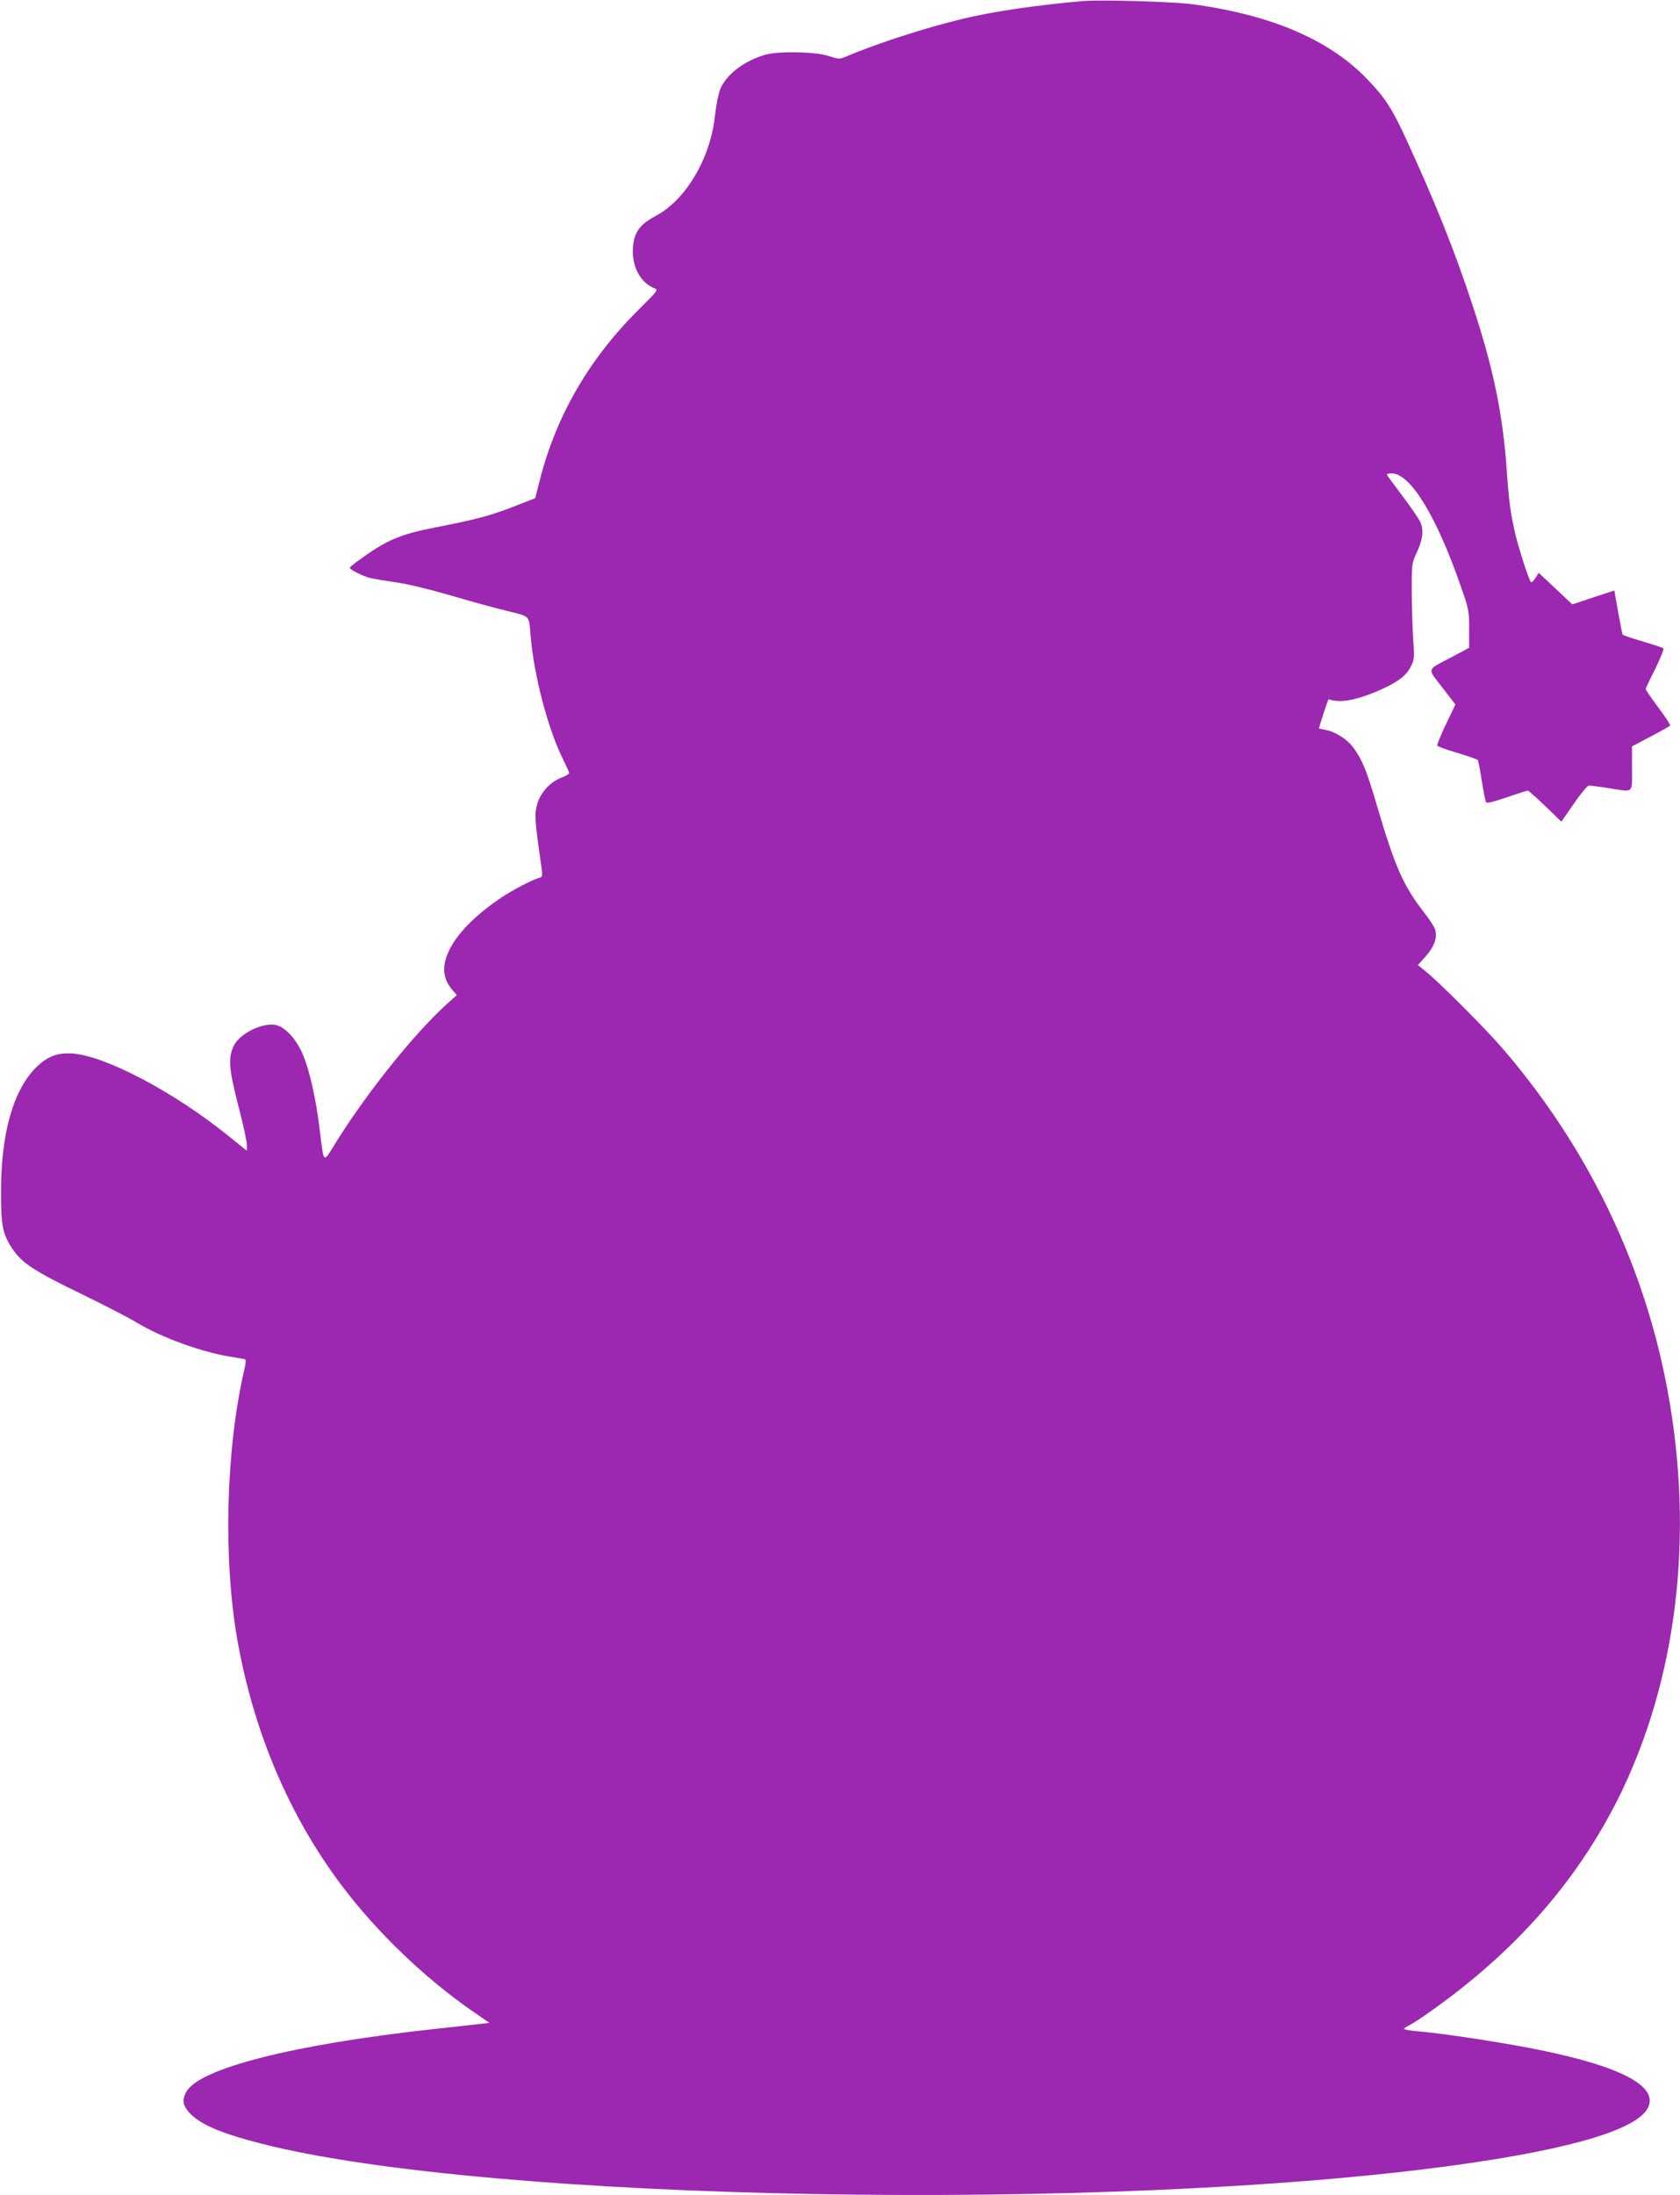 <?xml version="1.0" standalone="no"?>
<!DOCTYPE svg PUBLIC "-//W3C//DTD SVG 20010904//EN"
 "http://www.w3.org/TR/2001/REC-SVG-20010904/DTD/svg10.dtd">
<svg version="1.0" xmlns="http://www.w3.org/2000/svg"
 width="980pt" height="1280pt" viewBox="0 0 980 1280"
 preserveAspectRatio="xMidYMid meet">
<g transform="translate(0,1280) scale(0.1,-0.1)"
fill="#9c27b0" stroke="none">
<path d="M6320 12794 c-269 -23 -527 -61 -705 -104 -224 -54 -498 -143 -675
-218 -43 -18 -45 -18 -105 1 -76 26 -292 30 -370 8 -121 -34 -227 -114 -263
-199 -11 -27 -24 -93 -31 -153 -25 -250 -170 -495 -346 -588 -95 -51 -128 -97
-133 -190 -6 -107 45 -201 126 -232 23 -9 19 -14 -85 -117 -293 -289 -486
-620 -583 -997 l-28 -110 -131 -51 c-135 -52 -214 -73 -450 -119 -213 -42
-287 -74 -458 -199 -23 -17 -42 -34 -43 -37 0 -9 73 -47 115 -58 22 -6 90 -17
152 -26 67 -9 194 -40 315 -75 112 -33 260 -74 331 -91 143 -35 132 -24 142
-144 20 -238 103 -553 194 -732 17 -34 31 -66 31 -71 0 -5 -20 -17 -44 -26
-66 -25 -123 -87 -142 -154 -17 -59 -15 -91 20 -336 12 -84 12 -89 -6 -94 -41
-10 -161 -73 -230 -120 -149 -101 -253 -208 -299 -306 -44 -93 -36 -167 25
-234 l21 -24 -57 -51 c-191 -174 -454 -501 -637 -790 -92 -147 -79 -154 -107
63 -21 173 -58 337 -96 428 -39 94 -105 165 -162 176 -76 14 -208 -51 -242
-121 -34 -72 -30 -130 25 -345 28 -108 51 -213 51 -232 l0 -36 -113 91 c-312
251 -707 460 -902 476 -92 7 -154 -18 -224 -91 -126 -134 -194 -378 -195 -706
-1 -205 9 -255 66 -341 56 -84 128 -131 403 -264 131 -64 276 -138 323 -167
145 -87 372 -170 542 -198 41 -7 80 -14 87 -15 9 -3 8 -18 -2 -62 -108 -467
-124 -1107 -39 -1583 96 -534 302 -1019 608 -1425 205 -272 488 -544 771 -738
l90 -62 -60 -7 c-33 -4 -148 -17 -255 -28 -831 -91 -1383 -231 -1455 -370 -23
-44 -18 -76 16 -115 62 -70 181 -122 422 -184 1323 -339 4953 -404 6972 -125
680 94 1067 211 1121 340 51 121 -160 233 -621 328 -207 43 -570 99 -727 112
-43 4 -78 10 -78 14 0 3 15 13 33 22 17 8 84 52 147 98 517 370 890 815 1127
1345 318 713 388 1572 197 2420 -153 676 -471 1301 -932 1835 -99 115 -369
385 -449 449 l-42 34 44 49 c52 58 72 115 56 160 -6 16 -32 57 -59 91 -127
163 -173 267 -283 640 -56 192 -83 257 -133 326 -37 51 -107 95 -167 106 l-36
7 27 86 c15 48 29 86 31 85 60 -23 148 -9 277 44 117 50 172 89 200 143 23 43
23 50 15 175 -4 72 -8 198 -8 280 0 143 1 153 28 210 36 77 43 130 24 177 -8
20 -56 90 -106 156 -50 66 -91 122 -91 126 0 3 13 6 28 6 110 0 265 -255 408
-672 42 -119 44 -133 44 -236 l0 -109 -99 -53 c-153 -80 -147 -62 -58 -178
l77 -100 -56 -116 c-30 -64 -53 -120 -50 -124 3 -5 56 -24 118 -42 62 -19 116
-38 119 -42 3 -5 13 -59 23 -122 10 -62 21 -118 25 -124 4 -7 45 3 120 29 62
21 117 39 123 39 5 0 51 -41 103 -91 l93 -90 73 105 c40 59 80 106 88 106 9 0
59 -7 111 -15 155 -24 140 -36 140 114 l0 129 108 57 c59 31 110 60 114 63 4
4 -27 52 -68 106 -41 55 -74 103 -74 108 0 5 25 58 56 119 30 62 52 115 47
119 -4 3 -59 22 -121 40 -62 18 -115 36 -117 40 -2 3 -13 62 -26 132 l-22 125
-122 -40 -123 -41 -98 92 -98 92 -20 -31 c-10 -17 -22 -27 -26 -22 -12 13 -69
189 -90 277 -28 118 -38 192 -50 366 -23 338 -80 609 -205 985 -103 312 -213
585 -380 949 -86 186 -124 245 -231 356 -220 228 -554 372 -1014 435 -110 15
-537 28 -640 19z"/>
</g>
</svg>
